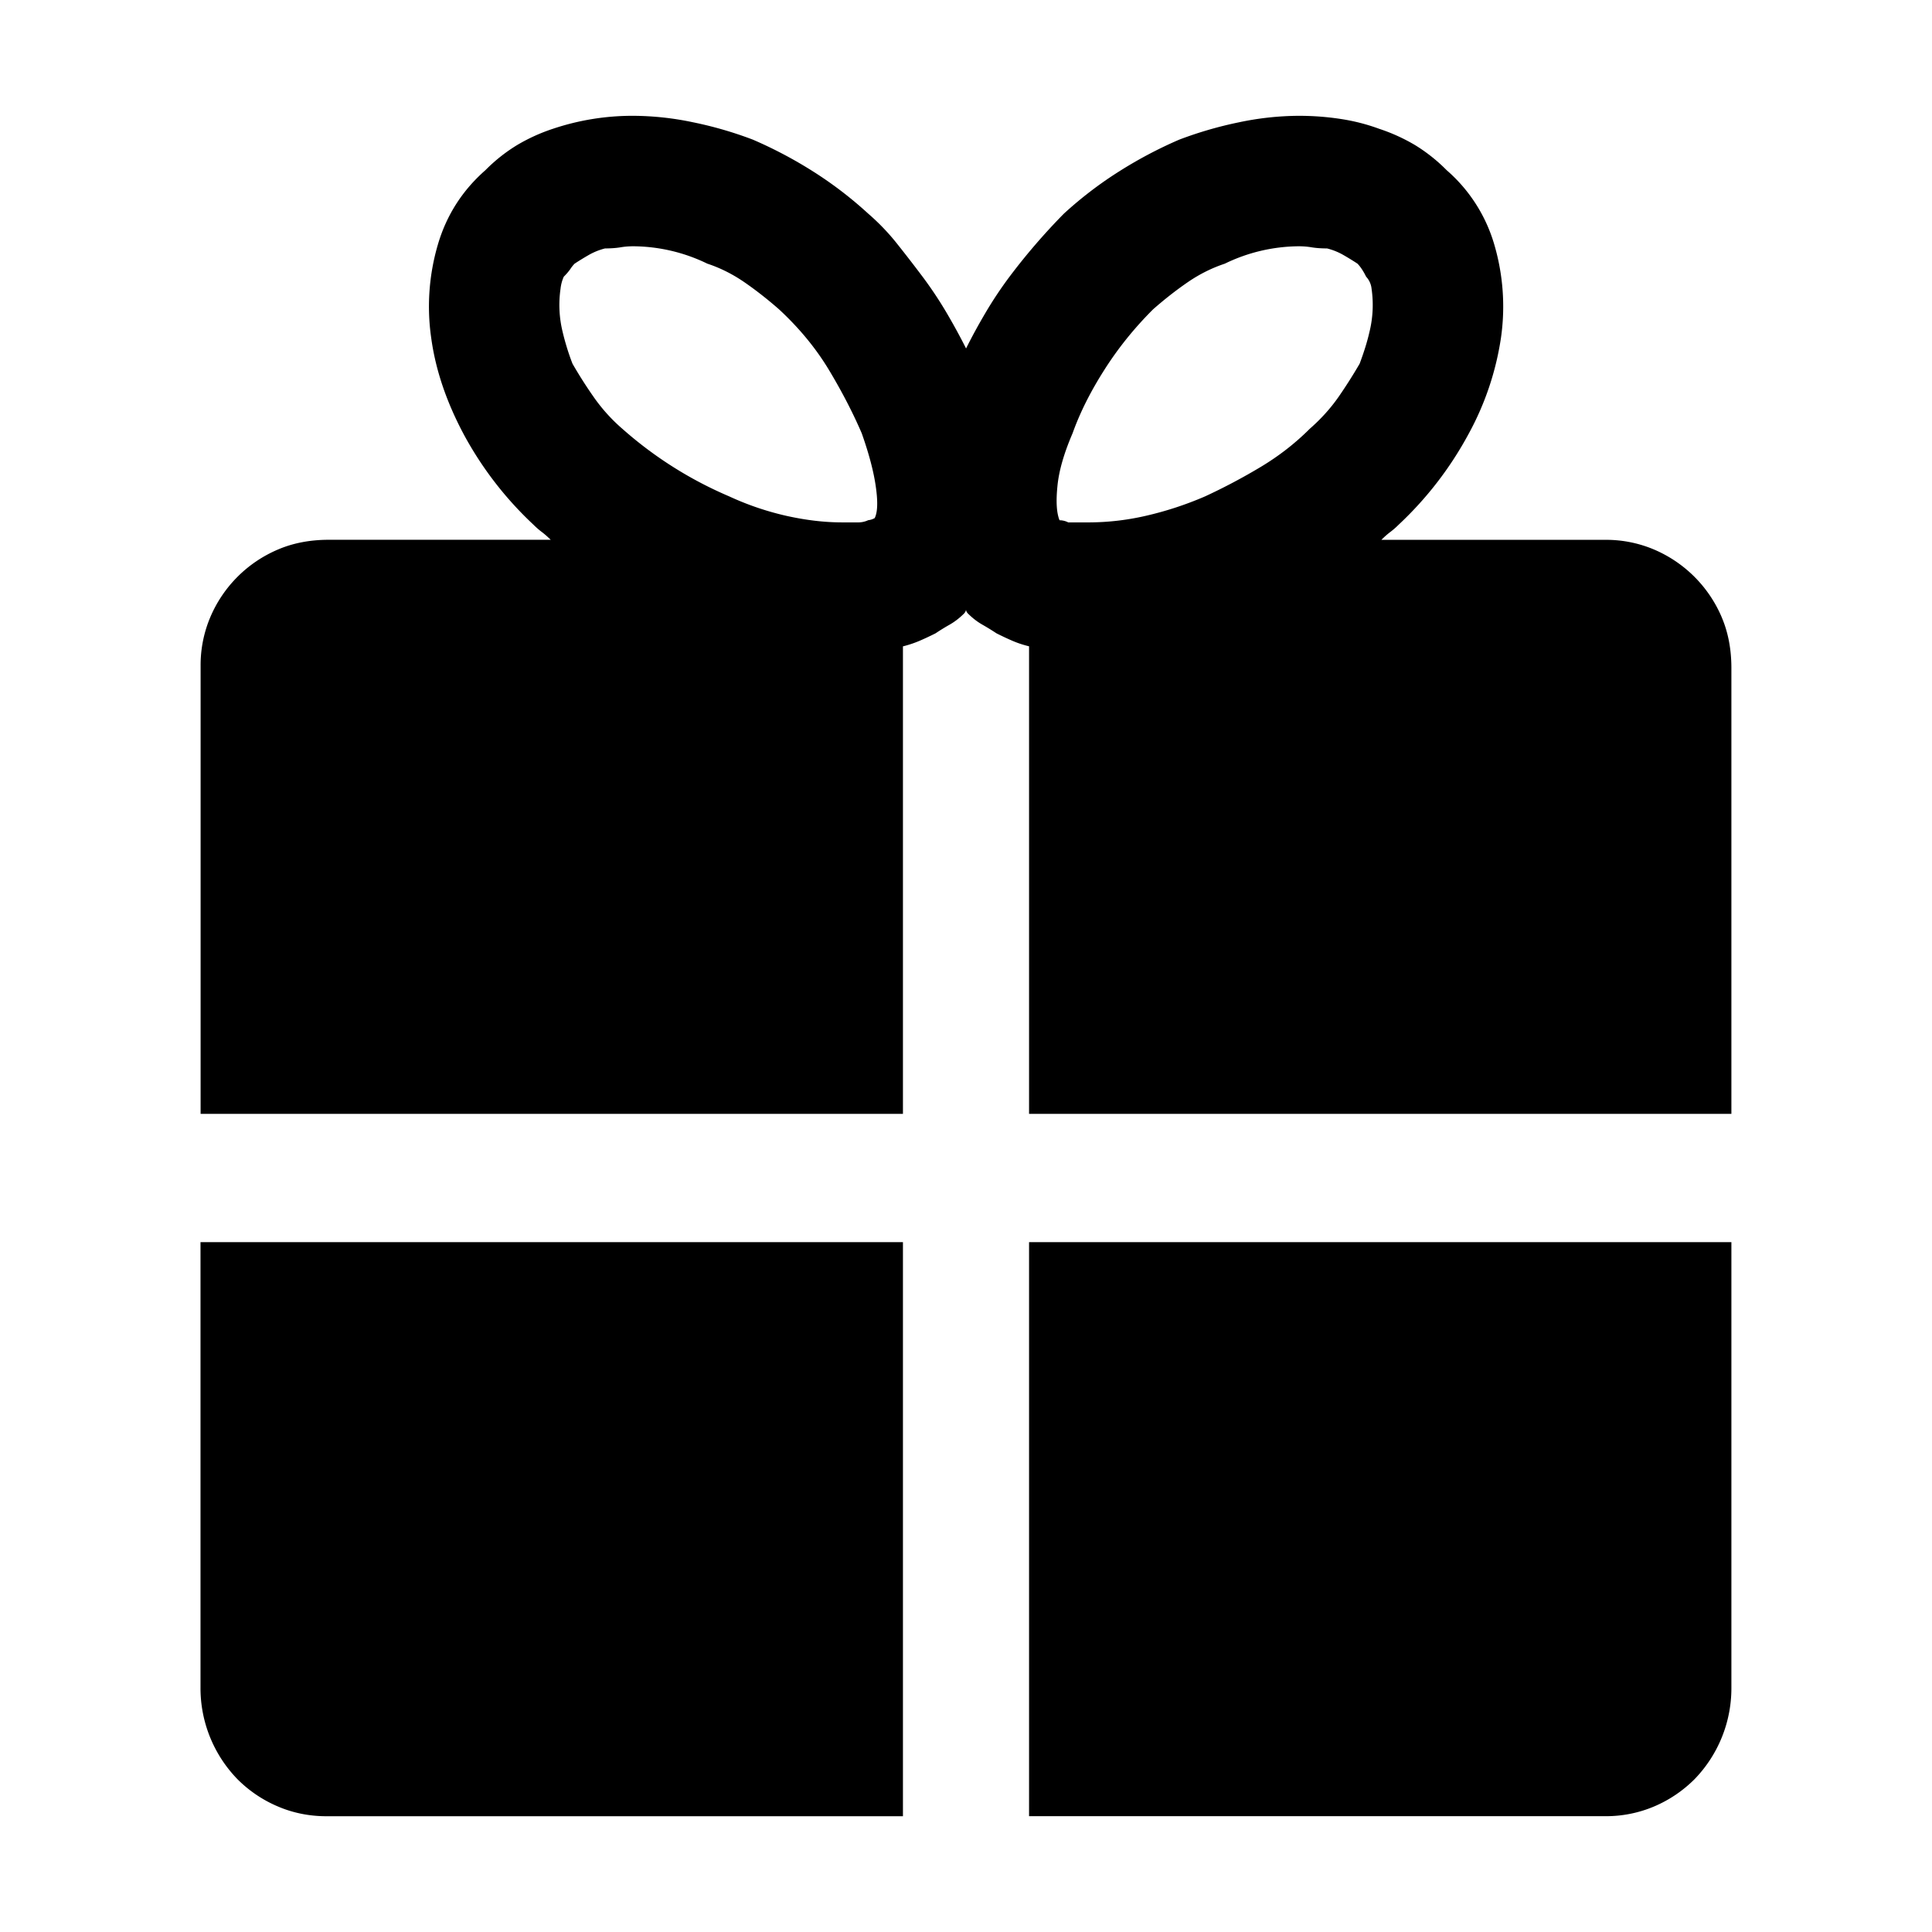 <svg xmlns="http://www.w3.org/2000/svg" viewBox="0 0 36 36"><path d="M3.737 23.146h13.088v10.697H6.088c-.325 0-.628-.061-.912-.183a2.358 2.358 0 0 1-.75-.506 2.434 2.434 0 0 1-.69-1.702v-8.306zm15.438 0h13.087v8.306a2.434 2.434 0 0 1-.688 1.702 2.379 2.379 0 0 1-.75.506 2.295 2.295 0 0 1-.912.182H19.175V23.146zM32.08 11.497a2.385 2.385 0 0 0-1.256-1.256 2.288 2.288 0 0 0-.912-.182H25.74c.054-.054.108-.102.162-.143a1.51 1.51 0 0 0 .162-.141 6.599 6.599 0 0 0 1.297-1.682 5.374 5.374 0 0 0 .608-1.803 4.092 4.092 0 0 0-.122-1.722 2.911 2.911 0 0 0-.891-1.397 3.107 3.107 0 0 0-.588-.467 3.379 3.379 0 0 0-.669-.304 3.638 3.638 0 0 0-.709-.182c-.257-.04-.52-.06-.79-.06a5.5 5.5 0 0 0-1.114.121 7.22 7.22 0 0 0-1.115.324 8.06 8.06 0 0 0-1.113.588c-.365.23-.71.493-1.034.79a11.7 11.7 0 0 0-1.013 1.175 7.38 7.38 0 0 0-.445.668c-.136.23-.257.453-.365.669-.108-.216-.23-.439-.365-.669a7.407 7.407 0 0 0-.445-.668 28.47 28.47 0 0 0-.486-.628 4.151 4.151 0 0 0-.527-.547 7.278 7.278 0 0 0-1.033-.79 8.06 8.06 0 0 0-1.114-.588 7.138 7.138 0 0 0-1.115-.324 5.49 5.49 0 0 0-1.114-.121 4.66 4.66 0 0 0-1.5.242 3.379 3.379 0 0 0-.668.304 3.085 3.085 0 0 0-.588.466c-.432.379-.73.845-.89 1.398a4.092 4.092 0 0 0-.122 1.722c.08.595.283 1.195.607 1.803a6.581 6.581 0 0 0 1.297 1.682c.054.054.108.101.162.141.054.041.107.089.162.142H6.128c-.351 0-.669.061-.952.183a2.376 2.376 0 0 0-1.256 1.256 2.288 2.288 0 0 0-.182.911v8.347h13.087v-8.711c.108-.027.209-.061.304-.101.094-.04.196-.088.304-.142a4.04 4.04 0 0 1 .263-.162c.094-.054.182-.122.264-.203.026-.027.04-.054.04-.081 0 .027.013.055.04.081.082.081.169.149.264.203.095.054.182.108.264.162.107.054.208.101.303.142.094.04.196.074.304.1v8.712h13.087V12.45c0-.35-.06-.668-.182-.952zM16.3 9.653a.31.31 0 0 1-.122.04.443.443 0 0 1-.203.041h-.283c-.325 0-.669-.04-1.034-.121a5.326 5.326 0 0 1-1.073-.365 7.326 7.326 0 0 1-1.986-1.256 3.216 3.216 0 0 1-.546-.608 8.172 8.172 0 0 1-.386-.608 4.607 4.607 0 0 1-.182-.587 2.107 2.107 0 0 1-.04-.81.74.74 0 0 1 .06-.223c.054-.054.094-.102.122-.142a.638.638 0 0 1 .08-.101c.082-.054.17-.108.264-.162.095-.054.196-.095.304-.122.108 0 .202-.007.284-.02.081-.014.162-.02.243-.02a3.192 3.192 0 0 1 1.378.324c.243.08.472.196.688.344.216.149.432.318.648.507.378.35.69.729.933 1.134.243.405.445.797.608 1.175.134.379.222.71.262.993.041.283.034.48-.02.587zm9.217-3.464c-.04.176-.101.371-.182.588a9.307 9.307 0 0 1-.385.607c-.15.217-.332.42-.547.608-.27.27-.574.506-.912.709a11.01 11.01 0 0 1-1.033.547 6.35 6.35 0 0 1-1.114.365 4.78 4.78 0 0 1-1.034.121h-.405a.365.365 0 0 0-.162-.04c-.055-.135-.068-.345-.04-.628.026-.284.12-.614.283-.993.135-.378.33-.77.588-1.175.256-.405.56-.783.912-1.134.215-.189.431-.358.648-.507.216-.148.445-.263.689-.344a3.192 3.192 0 0 1 1.378-.324c.08 0 .161.006.242.02.082.013.175.02.284.02.108.027.21.068.304.122.094.054.182.108.264.162.026.027.053.06.08.101.027.04.054.088.081.142a.384.384 0 0 1 .101.223 2.108 2.108 0 0 1-.04.81z"/></svg>